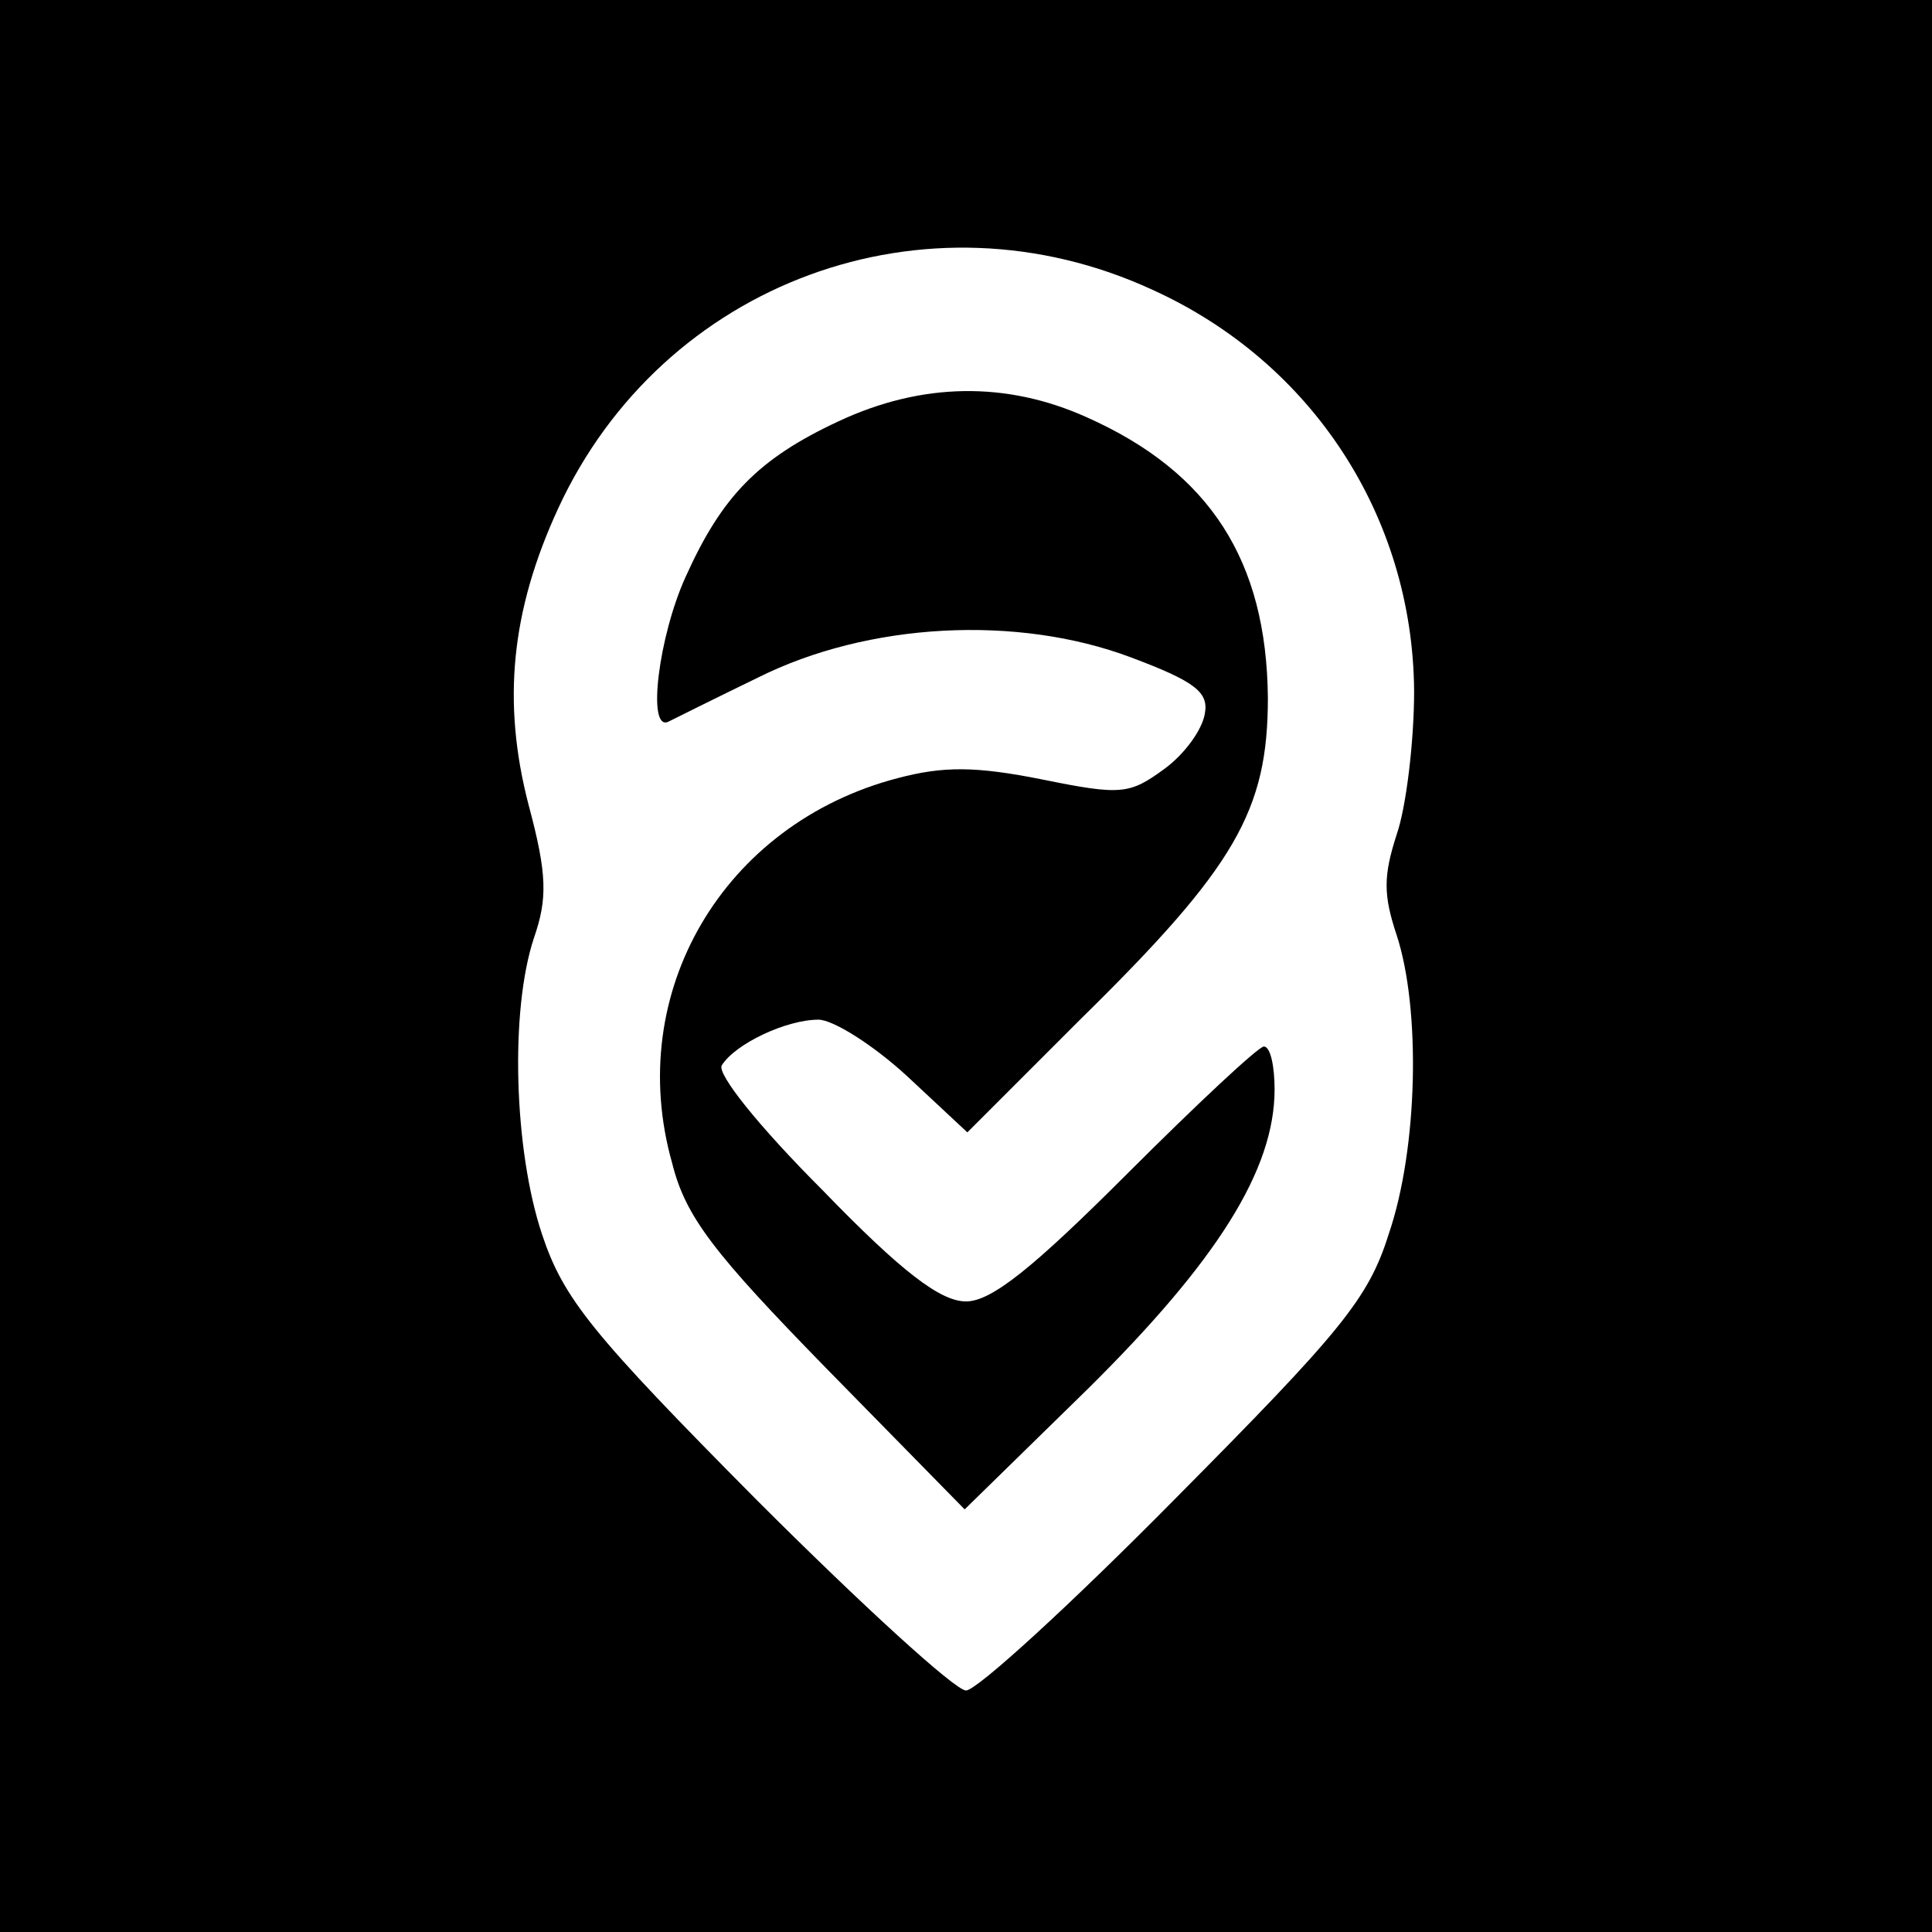 <?xml version="1.0" standalone="no"?>
<!DOCTYPE svg PUBLIC "-//W3C//DTD SVG 20010904//EN"
 "http://www.w3.org/TR/2001/REC-SVG-20010904/DTD/svg10.dtd">
<svg version="1.0" xmlns="http://www.w3.org/2000/svg"
 width="144pt" height="144pt" viewBox="0 0 144 144"
 preserveAspectRatio="xMidYMid meet">
<g transform="translate(0,144) scale(0.1,-0.1)"
fill="#000000" stroke="none">
<path d="M0 720 l0 -720 720 0 720 0 0 720 0 720 -720 0 -720 0 0 -720z m859
504 c119 -54 194 -169 195 -299 0 -38 -6 -87 -13 -107 -10 -31 -10 -45 0 -75
18 -55 16 -159 -6 -223 -15 -48 -36 -73 -159 -197 -78 -79 -148 -143 -156
-143 -8 0 -78 64 -156 142 -123 124 -144 150 -160 198 -21 63 -24 167 -6 221
10 29 10 47 -4 99 -20 77 -13 145 22 221 78 169 274 241 443 163z"/>
<path d="M625 1126 c-60 -28 -87 -56 -114 -116 -20 -44 -29 -115 -13 -108 4 2
34 17 67 33 82 41 193 47 278 15 48 -18 58 -26 55 -42 -2 -12 -15 -30 -30 -41
-26 -19 -32 -20 -91 -8 -50 10 -74 10 -108 1 -130 -34 -204 -160 -168 -287 10
-40 31 -67 115 -153 l103 -105 92 90 c96 95 139 163 139 223 0 17 -3 32 -8 32
-4 0 -50 -43 -102 -95 -70 -70 -101 -95 -120 -95 -19 0 -48 22 -107 83 -48 48
-79 87 -75 93 10 16 48 34 72 34 11 0 41 -19 66 -42 l45 -42 85 85 c115 113
139 155 139 239 -1 102 -43 168 -135 209 -60 27 -123 26 -185 -3z"/>
</g>
</svg>
